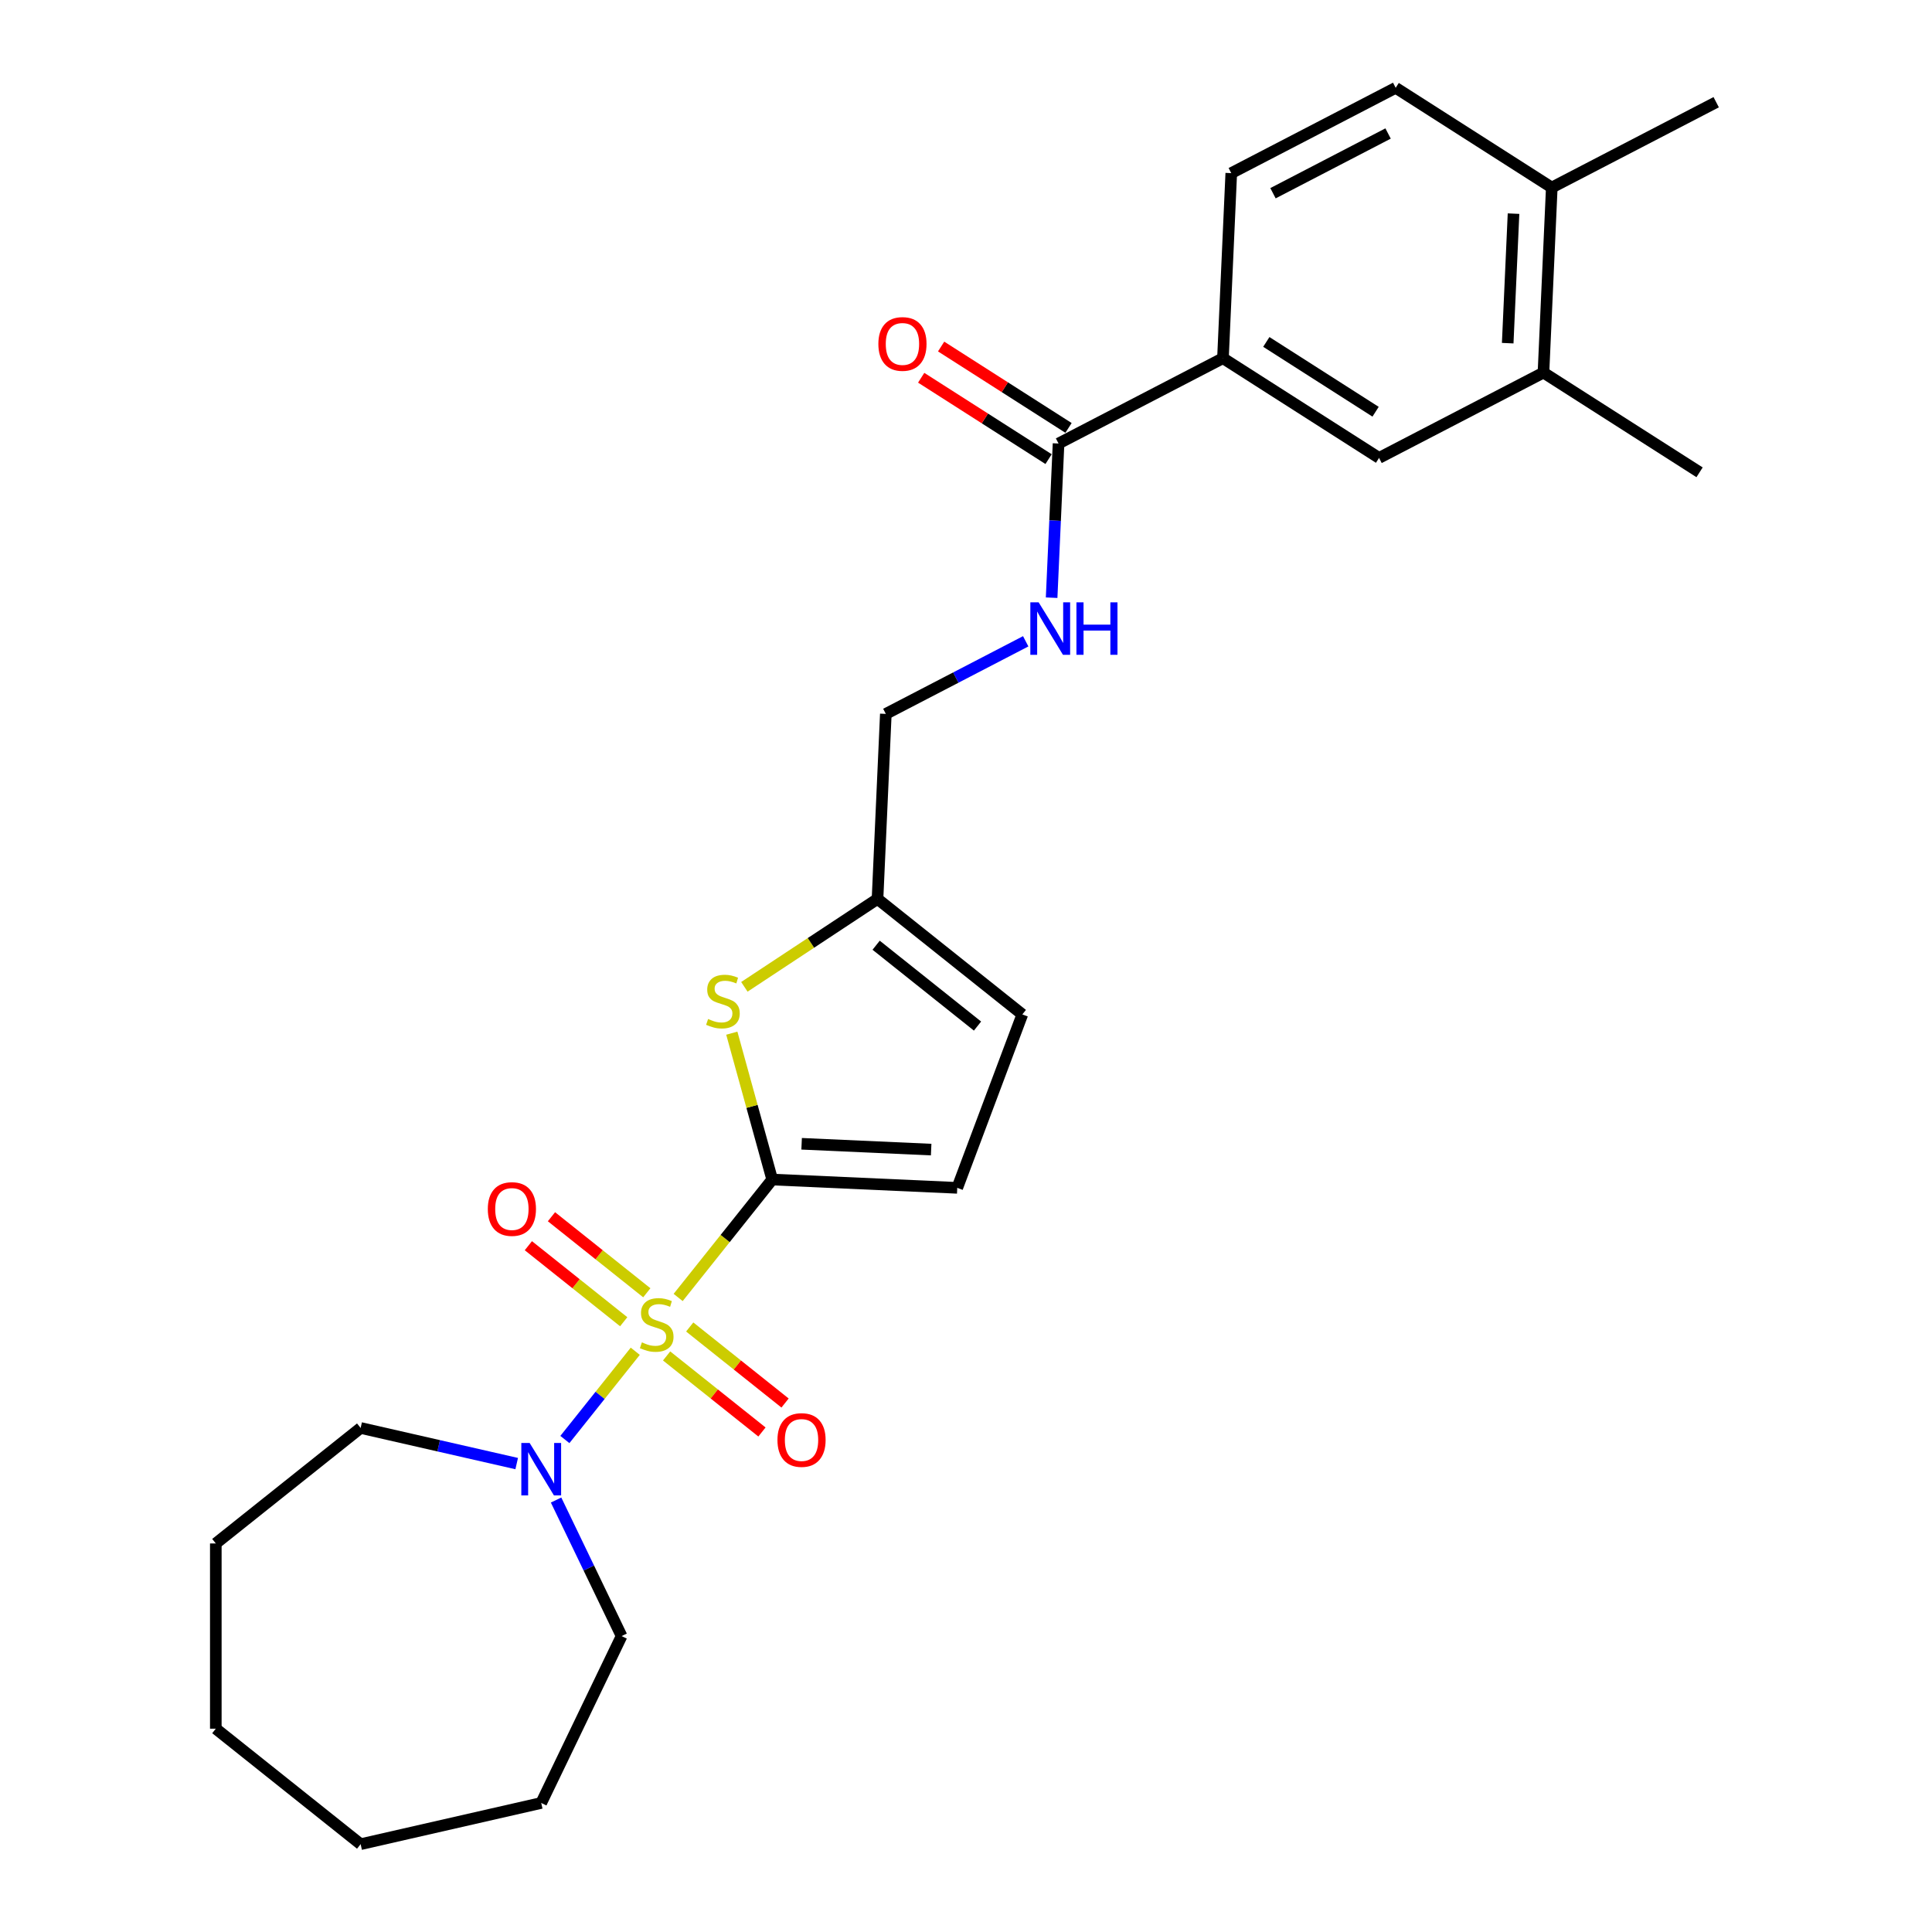 <?xml version='1.0' encoding='iso-8859-1'?>
<svg version='1.1' baseProfile='full'
              xmlns='http://www.w3.org/2000/svg'
                      xmlns:rdkit='http://www.rdkit.org/xml'
                      xmlns:xlink='http://www.w3.org/1999/xlink'
                  xml:space='preserve'
width='1000px' height='1000px' viewBox='0 0 1000 1000'>
<!-- END OF HEADER -->
<rect style='opacity:1.0;fill:#FFFFFF;stroke:none' width='1000' height='1000' x='0' y='0'> </rect>
<path class='bond-0' d='M 351.016,671.566 L 375.353,641.047' style='fill:none;fill-rule:evenodd;stroke:#CCCC00;stroke-width:6px;stroke-linecap:butt;stroke-linejoin:miter;stroke-opacity:1' />
<path class='bond-0' d='M 375.353,641.047 L 399.691,610.529' style='fill:none;fill-rule:evenodd;stroke:#000000;stroke-width:6px;stroke-linecap:butt;stroke-linejoin:miter;stroke-opacity:1' />
<path class='bond-2' d='M 328.811,699.41 L 310.597,722.249' style='fill:none;fill-rule:evenodd;stroke:#CCCC00;stroke-width:6px;stroke-linecap:butt;stroke-linejoin:miter;stroke-opacity:1' />
<path class='bond-2' d='M 310.597,722.249 L 292.384,745.088' style='fill:none;fill-rule:evenodd;stroke:#0000FF;stroke-width:6px;stroke-linecap:butt;stroke-linejoin:miter;stroke-opacity:1' />
<path class='bond-7' d='M 334.788,669.138 L 310.113,649.46' style='fill:none;fill-rule:evenodd;stroke:#CCCC00;stroke-width:6px;stroke-linecap:butt;stroke-linejoin:miter;stroke-opacity:1' />
<path class='bond-7' d='M 310.113,649.46 L 285.438,629.782' style='fill:none;fill-rule:evenodd;stroke:#FF0000;stroke-width:6px;stroke-linecap:butt;stroke-linejoin:miter;stroke-opacity:1' />
<path class='bond-7' d='M 322.833,684.13 L 298.157,664.452' style='fill:none;fill-rule:evenodd;stroke:#CCCC00;stroke-width:6px;stroke-linecap:butt;stroke-linejoin:miter;stroke-opacity:1' />
<path class='bond-7' d='M 298.157,664.452 L 273.482,644.774' style='fill:none;fill-rule:evenodd;stroke:#FF0000;stroke-width:6px;stroke-linecap:butt;stroke-linejoin:miter;stroke-opacity:1' />
<path class='bond-8' d='M 345.038,701.838 L 369.713,721.516' style='fill:none;fill-rule:evenodd;stroke:#CCCC00;stroke-width:6px;stroke-linecap:butt;stroke-linejoin:miter;stroke-opacity:1' />
<path class='bond-8' d='M 369.713,721.516 L 394.389,741.194' style='fill:none;fill-rule:evenodd;stroke:#FF0000;stroke-width:6px;stroke-linecap:butt;stroke-linejoin:miter;stroke-opacity:1' />
<path class='bond-8' d='M 356.993,686.846 L 381.669,706.524' style='fill:none;fill-rule:evenodd;stroke:#CCCC00;stroke-width:6px;stroke-linecap:butt;stroke-linejoin:miter;stroke-opacity:1' />
<path class='bond-8' d='M 381.669,706.524 L 406.344,726.202' style='fill:none;fill-rule:evenodd;stroke:#FF0000;stroke-width:6px;stroke-linecap:butt;stroke-linejoin:miter;stroke-opacity:1' />
<path class='bond-1' d='M 399.691,610.529 L 389.237,572.65' style='fill:none;fill-rule:evenodd;stroke:#000000;stroke-width:6px;stroke-linecap:butt;stroke-linejoin:miter;stroke-opacity:1' />
<path class='bond-1' d='M 389.237,572.65 L 378.783,534.771' style='fill:none;fill-rule:evenodd;stroke:#CCCC00;stroke-width:6px;stroke-linecap:butt;stroke-linejoin:miter;stroke-opacity:1' />
<path class='bond-3' d='M 399.691,610.529 L 495.471,614.83' style='fill:none;fill-rule:evenodd;stroke:#000000;stroke-width:6px;stroke-linecap:butt;stroke-linejoin:miter;stroke-opacity:1' />
<path class='bond-3' d='M 414.919,592.018 L 481.965,595.029' style='fill:none;fill-rule:evenodd;stroke:#000000;stroke-width:6px;stroke-linecap:butt;stroke-linejoin:miter;stroke-opacity:1' />
<path class='bond-5' d='M 385.287,510.779 L 419.744,488.034' style='fill:none;fill-rule:evenodd;stroke:#CCCC00;stroke-width:6px;stroke-linecap:butt;stroke-linejoin:miter;stroke-opacity:1' />
<path class='bond-5' d='M 419.744,488.034 L 454.201,465.289' style='fill:none;fill-rule:evenodd;stroke:#000000;stroke-width:6px;stroke-linecap:butt;stroke-linejoin:miter;stroke-opacity:1' />
<path class='bond-18' d='M 287.827,776.42 L 304.781,811.625' style='fill:none;fill-rule:evenodd;stroke:#0000FF;stroke-width:6px;stroke-linecap:butt;stroke-linejoin:miter;stroke-opacity:1' />
<path class='bond-18' d='M 304.781,811.625 L 321.734,846.829' style='fill:none;fill-rule:evenodd;stroke:#000000;stroke-width:6px;stroke-linecap:butt;stroke-linejoin:miter;stroke-opacity:1' />
<path class='bond-19' d='M 267.441,757.55 L 227.052,748.331' style='fill:none;fill-rule:evenodd;stroke:#0000FF;stroke-width:6px;stroke-linecap:butt;stroke-linejoin:miter;stroke-opacity:1' />
<path class='bond-19' d='M 227.052,748.331 L 186.662,739.113' style='fill:none;fill-rule:evenodd;stroke:#000000;stroke-width:6px;stroke-linecap:butt;stroke-linejoin:miter;stroke-opacity:1' />
<path class='bond-9' d='M 495.471,614.83 L 529.16,525.067' style='fill:none;fill-rule:evenodd;stroke:#000000;stroke-width:6px;stroke-linecap:butt;stroke-linejoin:miter;stroke-opacity:1' />
<path class='bond-4' d='M 547.902,229.564 L 546.11,269.468' style='fill:none;fill-rule:evenodd;stroke:#000000;stroke-width:6px;stroke-linecap:butt;stroke-linejoin:miter;stroke-opacity:1' />
<path class='bond-4' d='M 546.11,269.468 L 544.318,309.371' style='fill:none;fill-rule:evenodd;stroke:#0000FF;stroke-width:6px;stroke-linecap:butt;stroke-linejoin:miter;stroke-opacity:1' />
<path class='bond-6' d='M 547.902,229.564 L 633.001,185.399' style='fill:none;fill-rule:evenodd;stroke:#000000;stroke-width:6px;stroke-linecap:butt;stroke-linejoin:miter;stroke-opacity:1' />
<path class='bond-14' d='M 553.064,221.484 L 520.096,200.424' style='fill:none;fill-rule:evenodd;stroke:#000000;stroke-width:6px;stroke-linecap:butt;stroke-linejoin:miter;stroke-opacity:1' />
<path class='bond-14' d='M 520.096,200.424 L 487.127,179.363' style='fill:none;fill-rule:evenodd;stroke:#FF0000;stroke-width:6px;stroke-linecap:butt;stroke-linejoin:miter;stroke-opacity:1' />
<path class='bond-14' d='M 542.741,237.644 L 509.773,216.583' style='fill:none;fill-rule:evenodd;stroke:#000000;stroke-width:6px;stroke-linecap:butt;stroke-linejoin:miter;stroke-opacity:1' />
<path class='bond-14' d='M 509.773,216.583 L 476.804,195.522' style='fill:none;fill-rule:evenodd;stroke:#FF0000;stroke-width:6px;stroke-linecap:butt;stroke-linejoin:miter;stroke-opacity:1' />
<path class='bond-17' d='M 454.201,465.289 L 458.502,369.509' style='fill:none;fill-rule:evenodd;stroke:#000000;stroke-width:6px;stroke-linecap:butt;stroke-linejoin:miter;stroke-opacity:1' />
<path class='bond-26' d='M 454.201,465.289 L 529.16,525.067' style='fill:none;fill-rule:evenodd;stroke:#000000;stroke-width:6px;stroke-linecap:butt;stroke-linejoin:miter;stroke-opacity:1' />
<path class='bond-26' d='M 453.489,489.248 L 505.96,531.092' style='fill:none;fill-rule:evenodd;stroke:#000000;stroke-width:6px;stroke-linecap:butt;stroke-linejoin:miter;stroke-opacity:1' />
<path class='bond-11' d='M 633.001,185.399 L 713.798,237.015' style='fill:none;fill-rule:evenodd;stroke:#000000;stroke-width:6px;stroke-linecap:butt;stroke-linejoin:miter;stroke-opacity:1' />
<path class='bond-11' d='M 655.444,176.982 L 712.002,213.113' style='fill:none;fill-rule:evenodd;stroke:#000000;stroke-width:6px;stroke-linecap:butt;stroke-linejoin:miter;stroke-opacity:1' />
<path class='bond-15' d='M 633.001,185.399 L 637.302,89.619' style='fill:none;fill-rule:evenodd;stroke:#000000;stroke-width:6px;stroke-linecap:butt;stroke-linejoin:miter;stroke-opacity:1' />
<path class='bond-10' d='M 530.907,331.932 L 494.704,350.721' style='fill:none;fill-rule:evenodd;stroke:#0000FF;stroke-width:6px;stroke-linecap:butt;stroke-linejoin:miter;stroke-opacity:1' />
<path class='bond-10' d='M 494.704,350.721 L 458.502,369.509' style='fill:none;fill-rule:evenodd;stroke:#000000;stroke-width:6px;stroke-linecap:butt;stroke-linejoin:miter;stroke-opacity:1' />
<path class='bond-12' d='M 713.798,237.015 L 798.897,192.85' style='fill:none;fill-rule:evenodd;stroke:#000000;stroke-width:6px;stroke-linecap:butt;stroke-linejoin:miter;stroke-opacity:1' />
<path class='bond-20' d='M 798.897,192.85 L 879.694,244.465' style='fill:none;fill-rule:evenodd;stroke:#000000;stroke-width:6px;stroke-linecap:butt;stroke-linejoin:miter;stroke-opacity:1' />
<path class='bond-28' d='M 798.897,192.85 L 803.198,97.07' style='fill:none;fill-rule:evenodd;stroke:#000000;stroke-width:6px;stroke-linecap:butt;stroke-linejoin:miter;stroke-opacity:1' />
<path class='bond-28' d='M 780.386,177.622 L 783.397,110.576' style='fill:none;fill-rule:evenodd;stroke:#000000;stroke-width:6px;stroke-linecap:butt;stroke-linejoin:miter;stroke-opacity:1' />
<path class='bond-13' d='M 803.198,97.07 L 722.401,45.455' style='fill:none;fill-rule:evenodd;stroke:#000000;stroke-width:6px;stroke-linecap:butt;stroke-linejoin:miter;stroke-opacity:1' />
<path class='bond-21' d='M 803.198,97.07 L 888.297,52.905' style='fill:none;fill-rule:evenodd;stroke:#000000;stroke-width:6px;stroke-linecap:butt;stroke-linejoin:miter;stroke-opacity:1' />
<path class='bond-16' d='M 637.302,89.619 L 722.401,45.455' style='fill:none;fill-rule:evenodd;stroke:#000000;stroke-width:6px;stroke-linecap:butt;stroke-linejoin:miter;stroke-opacity:1' />
<path class='bond-16' d='M 658.9,100.014 L 718.469,69.099' style='fill:none;fill-rule:evenodd;stroke:#000000;stroke-width:6px;stroke-linecap:butt;stroke-linejoin:miter;stroke-opacity:1' />
<path class='bond-23' d='M 321.734,846.829 L 280.135,933.211' style='fill:none;fill-rule:evenodd;stroke:#000000;stroke-width:6px;stroke-linecap:butt;stroke-linejoin:miter;stroke-opacity:1' />
<path class='bond-22' d='M 186.662,739.113 L 111.703,798.891' style='fill:none;fill-rule:evenodd;stroke:#000000;stroke-width:6px;stroke-linecap:butt;stroke-linejoin:miter;stroke-opacity:1' />
<path class='bond-25' d='M 111.703,798.891 L 111.703,894.767' style='fill:none;fill-rule:evenodd;stroke:#000000;stroke-width:6px;stroke-linecap:butt;stroke-linejoin:miter;stroke-opacity:1' />
<path class='bond-24' d='M 280.135,933.211 L 186.662,954.545' style='fill:none;fill-rule:evenodd;stroke:#000000;stroke-width:6px;stroke-linecap:butt;stroke-linejoin:miter;stroke-opacity:1' />
<path class='bond-27' d='M 186.662,954.545 L 111.703,894.767' style='fill:none;fill-rule:evenodd;stroke:#000000;stroke-width:6px;stroke-linecap:butt;stroke-linejoin:miter;stroke-opacity:1' />
<path  class='atom-0' d='M 332.243 694.807
Q 332.55 694.922, 333.815 695.459
Q 335.081 695.996, 336.462 696.341
Q 337.881 696.648, 339.261 696.648
Q 341.831 696.648, 343.326 695.421
Q 344.822 694.155, 344.822 691.969
Q 344.822 690.474, 344.055 689.553
Q 343.326 688.633, 342.176 688.134
Q 341.025 687.636, 339.108 687.06
Q 336.692 686.332, 335.234 685.641
Q 333.815 684.951, 332.78 683.494
Q 331.783 682.036, 331.783 679.582
Q 331.783 676.169, 334.084 674.059
Q 336.423 671.95, 341.025 671.95
Q 344.17 671.95, 347.737 673.446
L 346.855 676.399
Q 343.595 675.057, 341.14 675.057
Q 338.494 675.057, 337.037 676.169
Q 335.58 677.243, 335.618 679.122
Q 335.618 680.579, 336.347 681.461
Q 337.114 682.343, 338.187 682.842
Q 339.3 683.34, 341.14 683.916
Q 343.595 684.683, 345.052 685.45
Q 346.509 686.217, 347.545 687.789
Q 348.619 689.323, 348.619 691.969
Q 348.619 695.728, 346.088 697.76
Q 343.595 699.754, 339.415 699.754
Q 336.999 699.754, 335.158 699.218
Q 333.355 698.719, 331.208 697.837
L 332.243 694.807
' fill='#CCCC00'/>
<path  class='atom-2' d='M 366.514 527.426
Q 366.821 527.541, 368.087 528.078
Q 369.352 528.615, 370.733 528.96
Q 372.152 529.267, 373.533 529.267
Q 376.102 529.267, 377.598 528.04
Q 379.093 526.774, 379.093 524.588
Q 379.093 523.093, 378.326 522.172
Q 377.598 521.252, 376.447 520.753
Q 375.297 520.255, 373.379 519.68
Q 370.963 518.951, 369.506 518.261
Q 368.087 517.57, 367.051 516.113
Q 366.054 514.656, 366.054 512.201
Q 366.054 508.788, 368.355 506.679
Q 370.695 504.569, 375.297 504.569
Q 378.441 504.569, 382.008 506.065
L 381.126 509.018
Q 377.866 507.676, 375.412 507.676
Q 372.766 507.676, 371.308 508.788
Q 369.851 509.862, 369.889 511.741
Q 369.889 513.198, 370.618 514.08
Q 371.385 514.962, 372.459 515.461
Q 373.571 515.96, 375.412 516.535
Q 377.866 517.302, 379.324 518.069
Q 380.781 518.836, 381.816 520.408
Q 382.89 521.942, 382.89 524.588
Q 382.89 528.347, 380.359 530.379
Q 377.866 532.374, 373.686 532.374
Q 371.27 532.374, 369.429 531.837
Q 367.627 531.338, 365.479 530.456
L 366.514 527.426
' fill='#CCCC00'/>
<path  class='atom-3' d='M 274.133 746.871
L 283.031 761.253
Q 283.913 762.672, 285.332 765.241
Q 286.751 767.811, 286.827 767.964
L 286.827 746.871
L 290.432 746.871
L 290.432 774.023
L 286.712 774.023
L 277.163 758.3
Q 276.051 756.459, 274.862 754.35
Q 273.711 752.24, 273.366 751.588
L 273.366 774.023
L 269.838 774.023
L 269.838 746.871
L 274.133 746.871
' fill='#0000FF'/>
<path  class='atom-8' d='M 252.49 625.787
Q 252.49 619.267, 255.711 615.624
Q 258.933 611.98, 264.954 611.98
Q 270.975 611.98, 274.196 615.624
Q 277.418 619.267, 277.418 625.787
Q 277.418 632.383, 274.158 636.141
Q 270.898 639.861, 264.954 639.861
Q 258.971 639.861, 255.711 636.141
Q 252.49 632.421, 252.49 625.787
M 264.954 636.793
Q 269.096 636.793, 271.32 634.032
Q 273.583 631.232, 273.583 625.787
Q 273.583 620.456, 271.32 617.771
Q 269.096 615.048, 264.954 615.048
Q 260.812 615.048, 258.549 617.733
Q 256.325 620.418, 256.325 625.787
Q 256.325 631.271, 258.549 634.032
Q 260.812 636.793, 264.954 636.793
' fill='#FF0000'/>
<path  class='atom-9' d='M 402.409 745.343
Q 402.409 738.823, 405.63 735.18
Q 408.851 731.537, 414.873 731.537
Q 420.894 731.537, 424.115 735.18
Q 427.336 738.823, 427.336 745.343
Q 427.336 751.939, 424.077 755.697
Q 420.817 759.417, 414.873 759.417
Q 408.89 759.417, 405.63 755.697
Q 402.409 751.977, 402.409 745.343
M 414.873 756.349
Q 419.014 756.349, 421.239 753.588
Q 423.501 750.789, 423.501 745.343
Q 423.501 740.012, 421.239 737.327
Q 419.014 734.605, 414.873 734.605
Q 410.731 734.605, 408.468 737.289
Q 406.244 739.974, 406.244 745.343
Q 406.244 750.827, 408.468 753.588
Q 410.731 756.349, 414.873 756.349
' fill='#FF0000'/>
<path  class='atom-11' d='M 537.599 311.768
L 546.496 326.15
Q 547.378 327.569, 548.797 330.138
Q 550.216 332.708, 550.293 332.861
L 550.293 311.768
L 553.898 311.768
L 553.898 338.92
L 550.178 338.92
L 540.629 323.197
Q 539.516 321.356, 538.328 319.246
Q 537.177 317.137, 536.832 316.485
L 536.832 338.92
L 533.304 338.92
L 533.304 311.768
L 537.599 311.768
' fill='#0000FF'/>
<path  class='atom-11' d='M 557.158 311.768
L 560.839 311.768
L 560.839 323.312
L 574.722 323.312
L 574.722 311.768
L 578.404 311.768
L 578.404 338.92
L 574.722 338.92
L 574.722 326.38
L 560.839 326.38
L 560.839 338.92
L 557.158 338.92
L 557.158 311.768
' fill='#0000FF'/>
<path  class='atom-15' d='M 454.641 178.026
Q 454.641 171.506, 457.863 167.863
Q 461.084 164.219, 467.105 164.219
Q 473.126 164.219, 476.348 167.863
Q 479.569 171.506, 479.569 178.026
Q 479.569 184.622, 476.309 188.38
Q 473.049 192.1, 467.105 192.1
Q 461.122 192.1, 457.863 188.38
Q 454.641 184.66, 454.641 178.026
M 467.105 189.032
Q 471.247 189.032, 473.471 186.271
Q 475.734 183.471, 475.734 178.026
Q 475.734 172.695, 473.471 170.01
Q 471.247 167.288, 467.105 167.288
Q 462.963 167.288, 460.7 169.972
Q 458.476 172.657, 458.476 178.026
Q 458.476 183.51, 460.7 186.271
Q 462.963 189.032, 467.105 189.032
' fill='#FF0000'/>
</svg>
